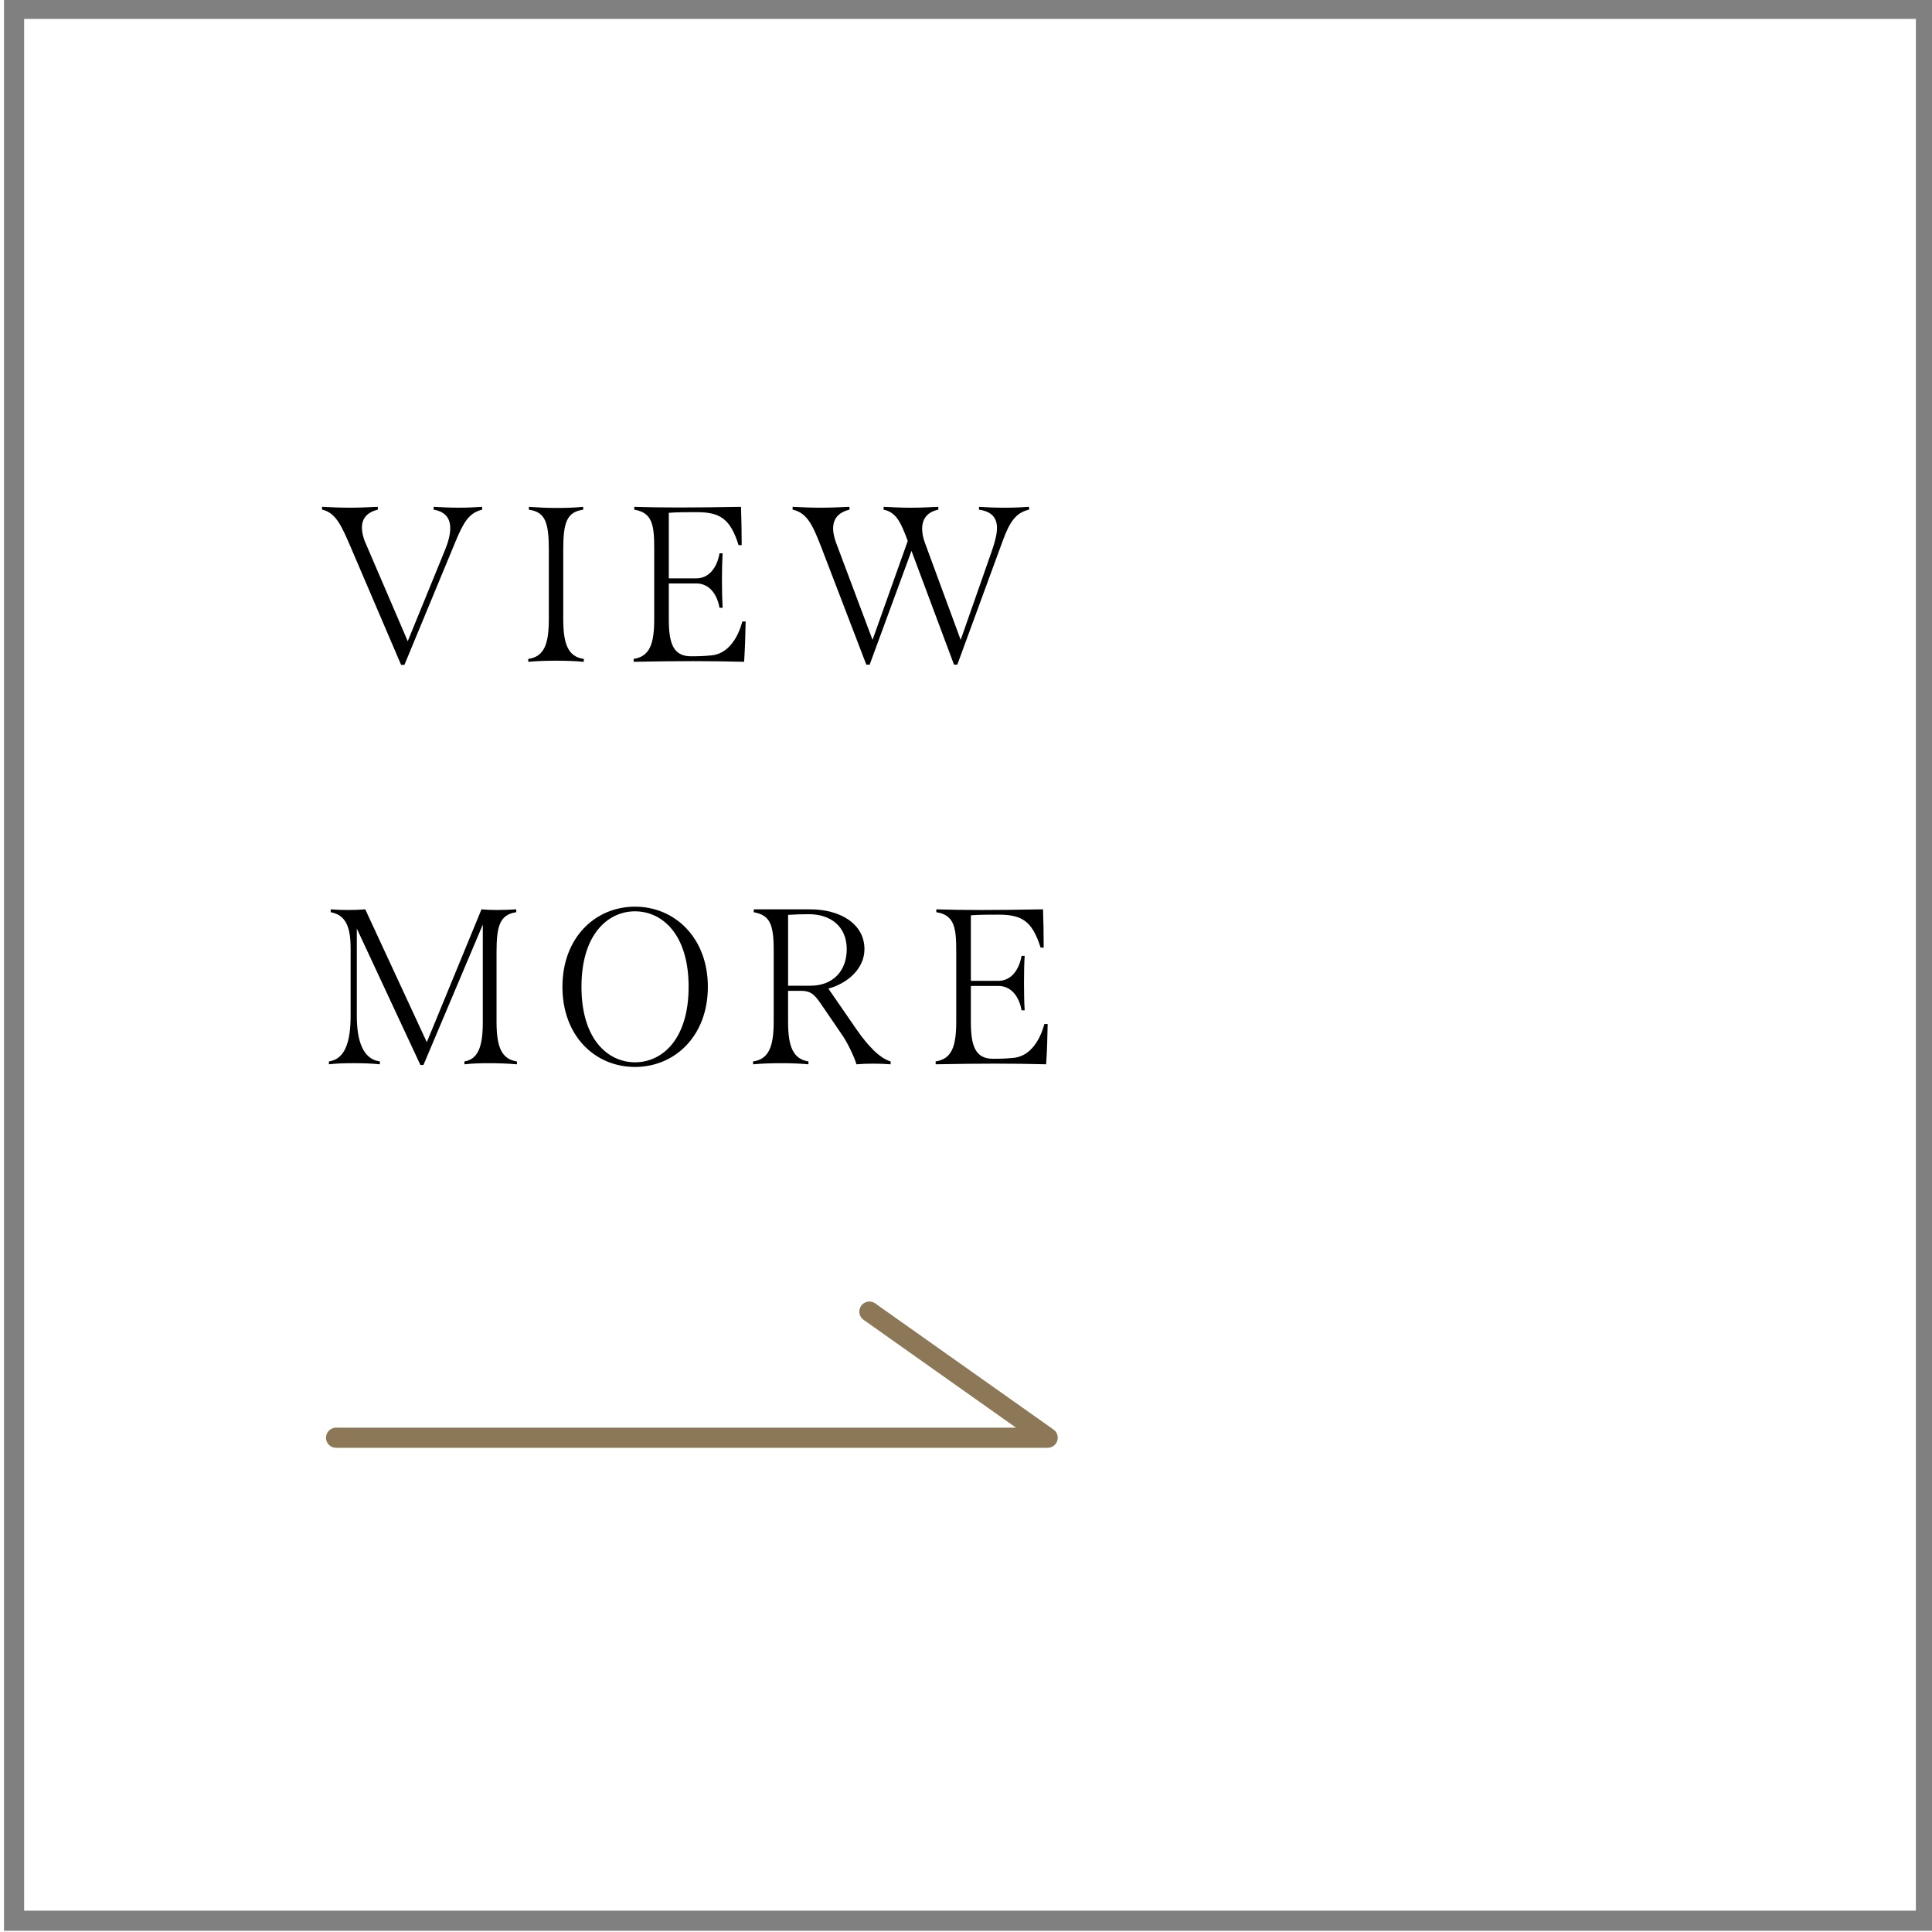 <?xml version="1.0" encoding="utf-8"?>
<!-- Generator: Adobe Illustrator 27.8.1, SVG Export Plug-In . SVG Version: 6.00 Build 0)  -->
<svg version="1.1" id="レイヤー_1" xmlns="http://www.w3.org/2000/svg" xmlns:xlink="http://www.w3.org/1999/xlink" x="0px"
	 y="0px" viewBox="0 0 96 96" style="enable-background:new 0 0 96 96;" xml:space="preserve">
<style type="text/css">
	.st0{fill:none;stroke:#808080;stroke-miterlimit:10;}
	.st1{fill:none;stroke:#8C7856;stroke-linecap:round;stroke-linejoin:round;stroke-miterlimit:10;}
</style>
<g>
	<g>
		<path d="M23.957,25.183v0.143c-0.648,0.154-0.924,0.627-1.309,1.551l-2.553,6.161h-0.164l-2.51-5.864
			c-0.418-0.968-0.726-1.716-1.418-1.848v-0.143c0.428,0.022,0.891,0.044,1.363,0.044s0.957-0.022,1.408-0.044v0.143
			c-0.561,0.132-0.791,0.462-0.791,0.891c0,0.231,0.064,0.517,0.197,0.803l2.08,4.841l1.848-4.522
			c0.154-0.363,0.264-0.77,0.264-1.089c0-0.484-0.23-0.825-0.824-0.924v-0.143c0.373,0.022,0.812,0.044,1.264,0.044
			C23.242,25.227,23.66,25.205,23.957,25.183z"/>
		<path d="M26.248,32.742c0.791-0.11,1.023-0.737,1.023-1.98v-3.454c0-1.364-0.188-1.871-0.99-1.98v-0.143
			c0.484,0.033,0.912,0.055,1.354,0.055c0.428,0,0.857-0.011,1.342-0.055v0.143c-0.803,0.11-0.99,0.616-0.99,1.98v3.454
			c0,1.244,0.242,1.871,1.023,1.98v0.143c-0.484-0.044-0.936-0.055-1.375-0.055c-0.441,0-0.881,0.011-1.387,0.055V32.742z"/>
		<path d="M37.051,30.882c-0.012,0.66-0.033,1.342-0.076,2.002c-0.902-0.022-1.662-0.033-2.51-0.033
			c-0.891,0-1.869,0.011-2.98,0.033v-0.143c0.791-0.121,1.023-0.726,1.023-1.98v-3.454c0-1.145-0.057-1.837-0.99-1.98v-0.143
			c0.703,0.022,1.33,0.033,2.221,0.033c0.727,0,1.871-0.011,3.082-0.033c0.021,0.638,0.033,1.265,0.033,1.903h-0.154
			c-0.418-1.331-0.936-1.639-2.102-1.639c-0.43,0-0.947,0-1.365,0.033v3.257h1.365c0.67,0,1.045-0.594,1.154-1.243h0.154
			c-0.021,0.352-0.033,0.847-0.033,1.342c0,0.495,0.012,1.001,0.033,1.364h-0.154c-0.109-0.638-0.484-1.21-1.154-1.21h-1.365v1.782
			c0,1.177,0.209,1.837,1.102,1.837c0.428,0,0.648-0.011,1.012-0.044c0.76-0.066,1.287-0.749,1.539-1.684H37.051z"/>
		<path d="M51.133,25.183v0.143c-0.658,0.143-0.967,0.616-1.309,1.551l-2.256,6.15h-0.164l-2.113-5.655l-2.078,5.655h-0.166
			l-2.244-5.853c-0.373-0.935-0.648-1.694-1.418-1.848v-0.143c0.428,0.022,0.902,0.044,1.396,0.044c0.473,0,0.969-0.022,1.43-0.044
			v0.143c-0.561,0.132-0.814,0.462-0.814,0.935c0,0.22,0.057,0.462,0.154,0.726l1.805,4.808l1.75-4.917
			c-0.33-0.88-0.562-1.43-1.199-1.551v-0.143c0.461,0.022,0.912,0.044,1.363,0.044c0.441,0,0.902-0.022,1.354-0.044v0.143
			c-0.551,0.11-0.803,0.462-0.803,0.946c0,0.209,0.043,0.451,0.143,0.715l1.771,4.808l1.562-4.456
			c0.143-0.418,0.242-0.803,0.242-1.1c0-0.506-0.254-0.825-0.893-0.913v-0.143c0.32,0.022,0.805,0.044,1.277,0.044
			S50.859,25.205,51.133,25.183z"/>
		<path d="M25.685,52.742v0.143c-0.518-0.044-0.98-0.055-1.398-0.055c-0.43,0-0.814,0.011-1.209,0.055v-0.143
			c0.67-0.11,0.912-0.726,0.912-1.936v-4.863l-2.949,6.975h-0.152L17.73,46.14v4.335c0,1.232,0.297,2.156,1.145,2.266v0.143
			c-0.43-0.044-0.869-0.055-1.299-0.055c-0.439,0-0.857,0.011-1.232,0.055v-0.143c0.826-0.11,1.078-1.034,1.078-2.266v-3.333
			c0-1.034-0.209-1.672-0.99-1.815v-0.143c0.265,0.022,0.572,0.033,0.869,0.033c0.309,0,0.594-0.011,0.848-0.033l3.059,6.601
			l2.717-6.601c0.242,0.022,0.473,0.033,0.771,0.033c0.285,0,0.627-0.011,0.957-0.033v0.143c-0.826,0.121-0.98,0.704-0.98,1.98
			v3.454C24.672,52.005,24.914,52.632,25.685,52.742z"/>
		<path d="M27.947,49.034c0-2.442,1.627-3.982,3.607-3.982c1.969,0,3.619,1.54,3.619,3.982c0,2.454-1.65,3.982-3.619,3.982
			C29.574,53.016,27.947,51.488,27.947,49.034z M34.217,49.034c0-2.618-1.32-3.751-2.662-3.751s-2.662,1.133-2.662,3.751
			s1.32,3.751,2.662,3.751S34.217,51.652,34.217,49.034z"/>
		<path d="M44.254,52.742v0.143c-0.32-0.022-0.539-0.033-0.848-0.033s-0.594,0.011-0.848,0.033
			c-0.098-0.341-0.451-1.089-0.715-1.463l-1.045-1.529c-0.342-0.506-0.527-0.649-0.969-0.66h-0.67v1.529
			c0,1.232,0.242,1.859,1.012,1.98v0.143c-0.473-0.044-0.914-0.055-1.363-0.055c-0.441,0-0.893,0.011-1.387,0.055v-0.143
			c0.781-0.11,1.023-0.737,1.023-1.98v-3.586c0-1.298-0.221-1.705-0.99-1.848v-0.143h2.816c1.441,0,2.684,0.693,2.684,1.98
			c0,0.935-0.791,1.683-1.793,1.958l1.396,2.024C43.131,51.972,43.703,52.576,44.254,52.742z M40.271,48.979
			c1.154,0,1.803-0.77,1.803-1.815c0-1.133-0.803-1.738-1.881-1.738c-0.318,0-0.727,0.011-1.033,0.033v3.521H40.271z"/>
		<path d="M52.058,50.882c-0.01,0.66-0.031,1.342-0.076,2.002c-0.902-0.022-1.662-0.033-2.508-0.033
			c-0.891,0-1.871,0.011-2.982,0.033v-0.143c0.793-0.121,1.023-0.726,1.023-1.98v-3.454c0-1.145-0.055-1.837-0.99-1.98v-0.143
			c0.705,0.022,1.332,0.033,2.223,0.033c0.727,0,1.871-0.011,3.08-0.033c0.021,0.638,0.033,1.265,0.033,1.903h-0.154
			c-0.418-1.331-0.936-1.639-2.102-1.639c-0.428,0-0.945,0-1.363,0.033v3.257h1.363c0.672,0,1.045-0.594,1.156-1.243h0.154
			c-0.023,0.352-0.033,0.847-0.033,1.342c0,0.495,0.01,1.001,0.033,1.364h-0.154c-0.111-0.638-0.484-1.21-1.156-1.21h-1.363v1.782
			c0,1.177,0.209,1.837,1.1,1.837c0.43,0,0.65-0.011,1.012-0.044c0.76-0.066,1.287-0.749,1.541-1.684H52.058z"/>
	</g>
</g>
<rect x="0.699" y="0.44" class="st0" width="95" height="95"/>
<polyline class="st1" points="16.699,71.44 52.058,71.44 43.199,65.173 "/>
<g>
</g>
<g>
</g>
<g>
</g>
<g>
</g>
<g>
</g>
<g>
</g>
<g>
</g>
<g>
</g>
<g>
</g>
<g>
</g>
<g>
</g>
<g>
</g>
<g>
</g>
<g>
</g>
<g>
</g>
</svg>
